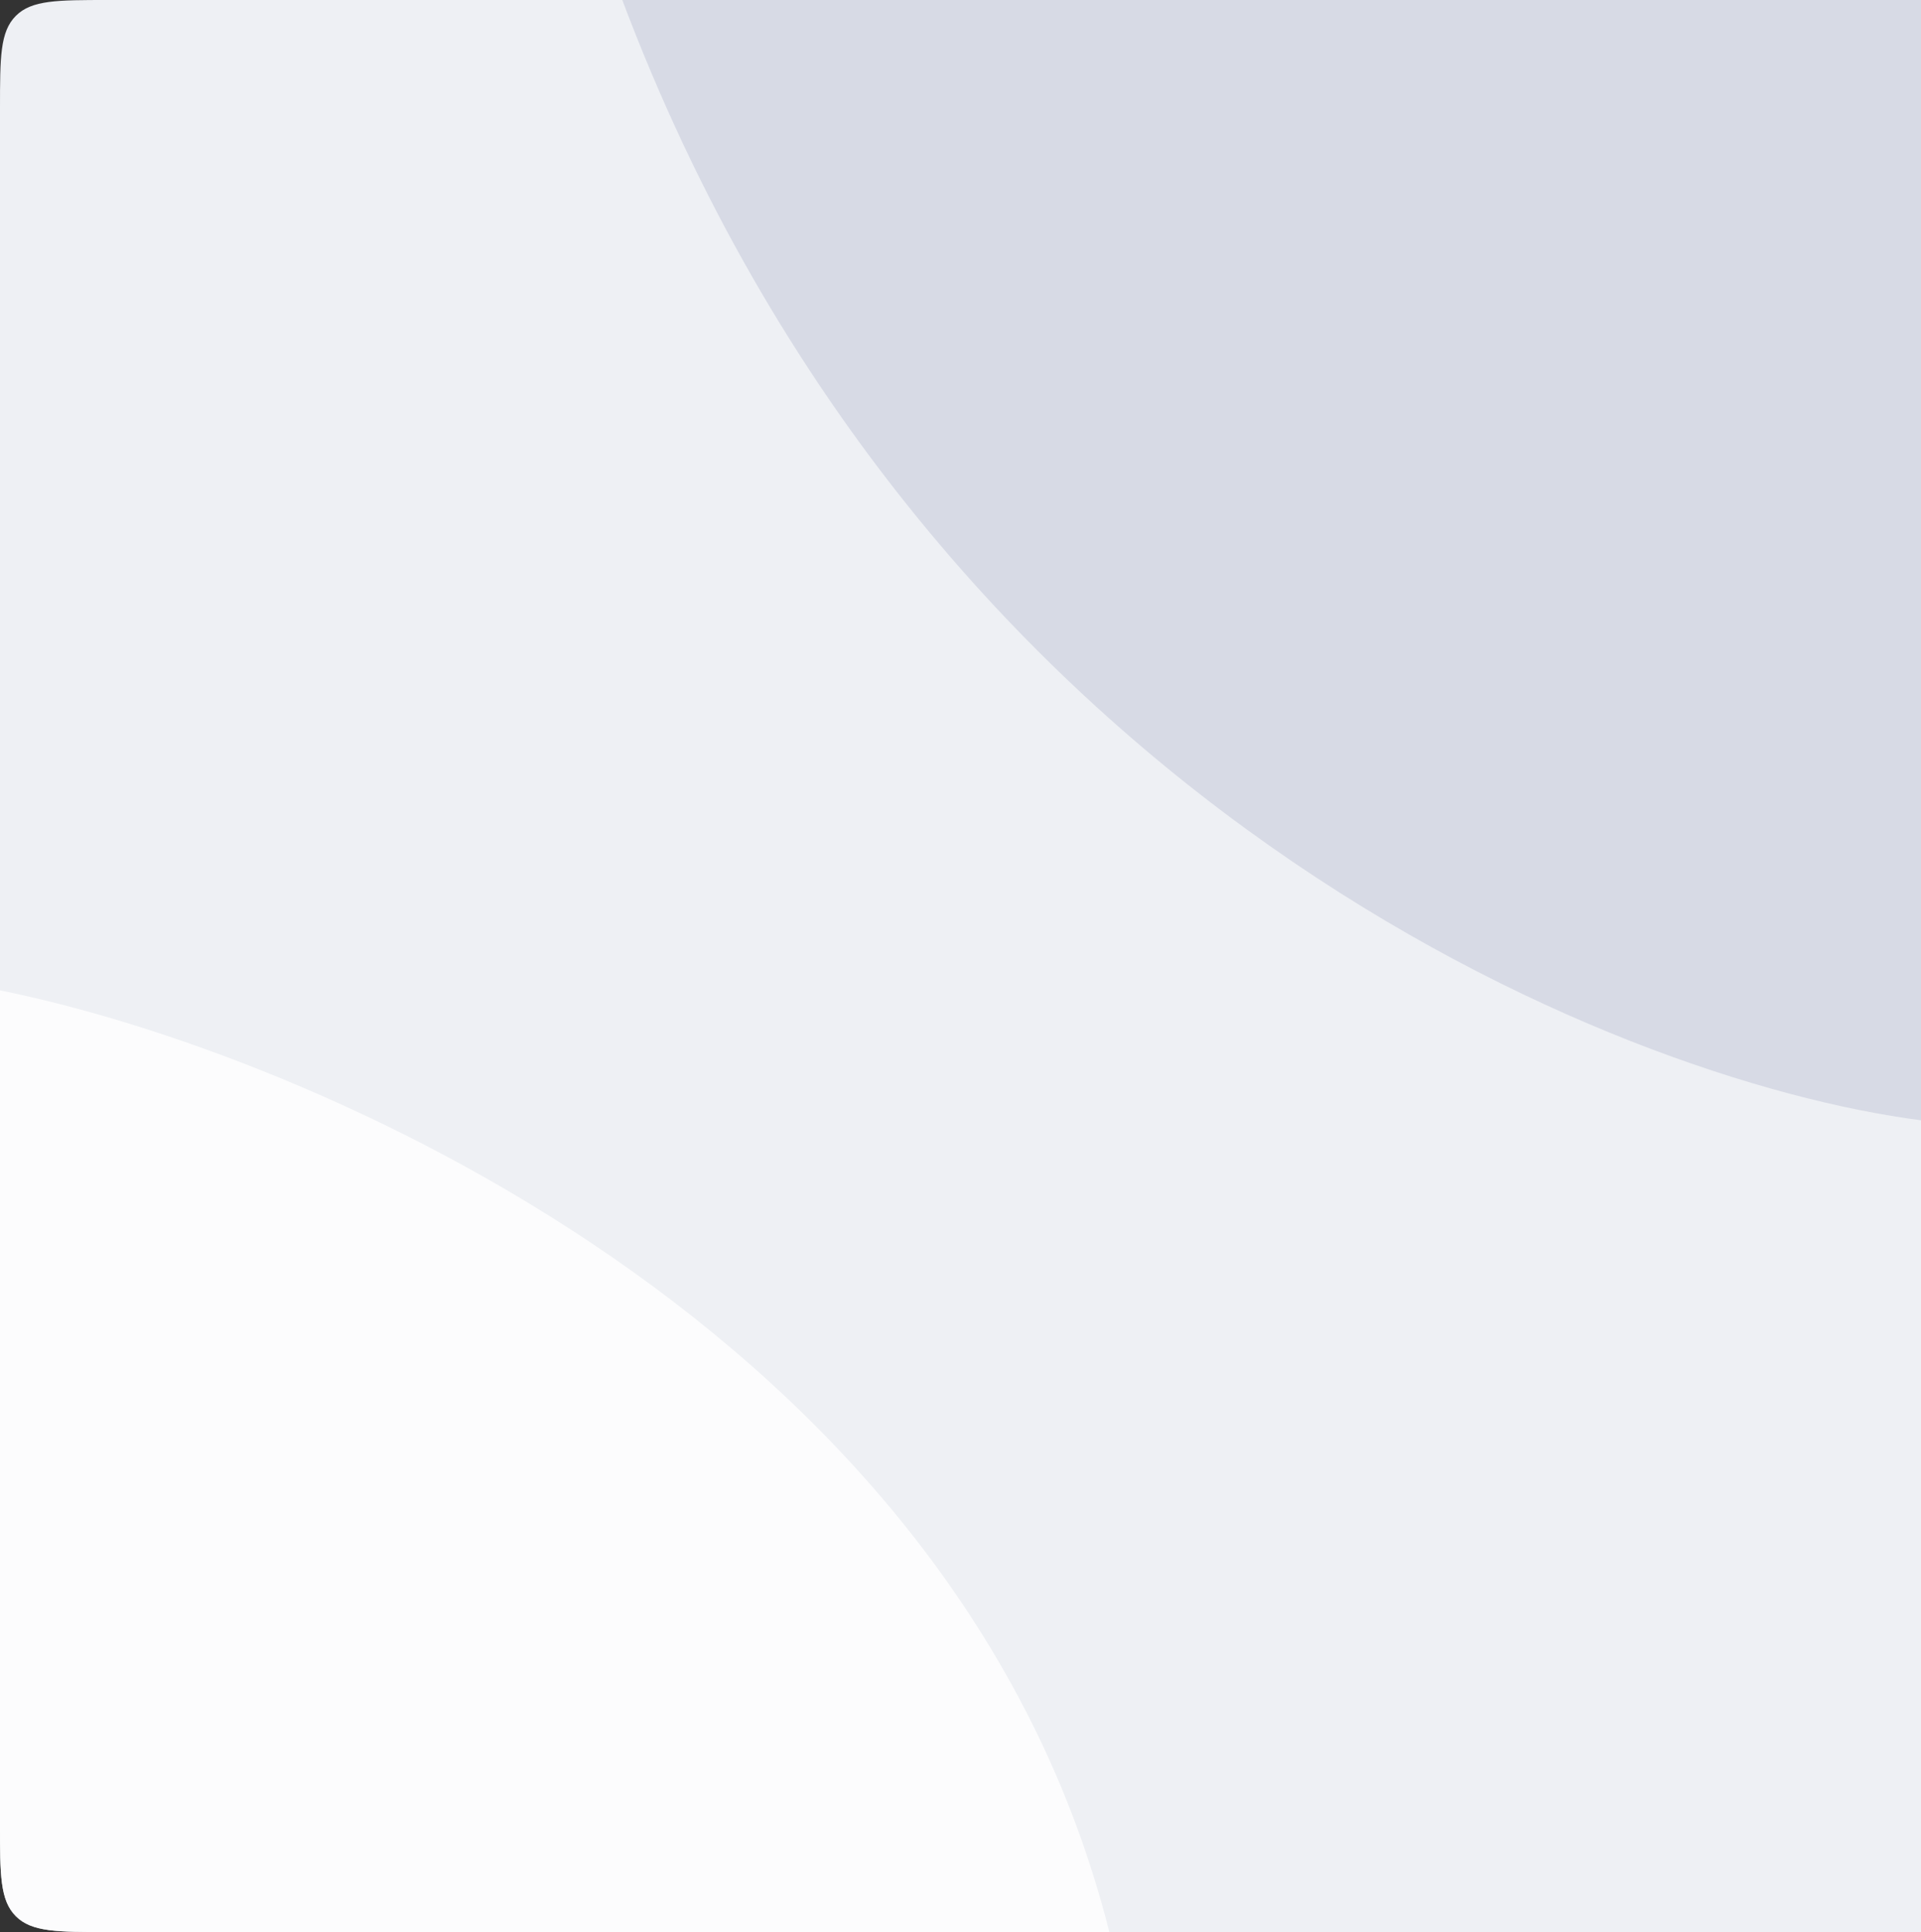 <svg xmlns="http://www.w3.org/2000/svg" width="355" height="357" viewBox="0 0 355 357" fill="none"><rect x="0" y="0" width="355" height="357" fill="#333333" stroke="none"/><path d="M0 20C0 10.572 0 5.858 2.929 2.929C5.858 0 10.572 0 20 0H355V357H20C10.572 357 5.858 357 2.929 354.071C0 351.142 0 346.428 0 337V20Z" fill="#EEF0F4"></path><path d="M205 357C176.886 245.171 56.619 194.404 0 183V337C0 346.428 0 351.142 2.929 354.071C5.858 357 10.572 357 20 357H205Z" fill="white" fill-opacity="0.83"></path><path d="M355 0H115C170.716 148.042 298.215 199.684 355 207V0Z" fill="#D7DAE5"></path></svg>